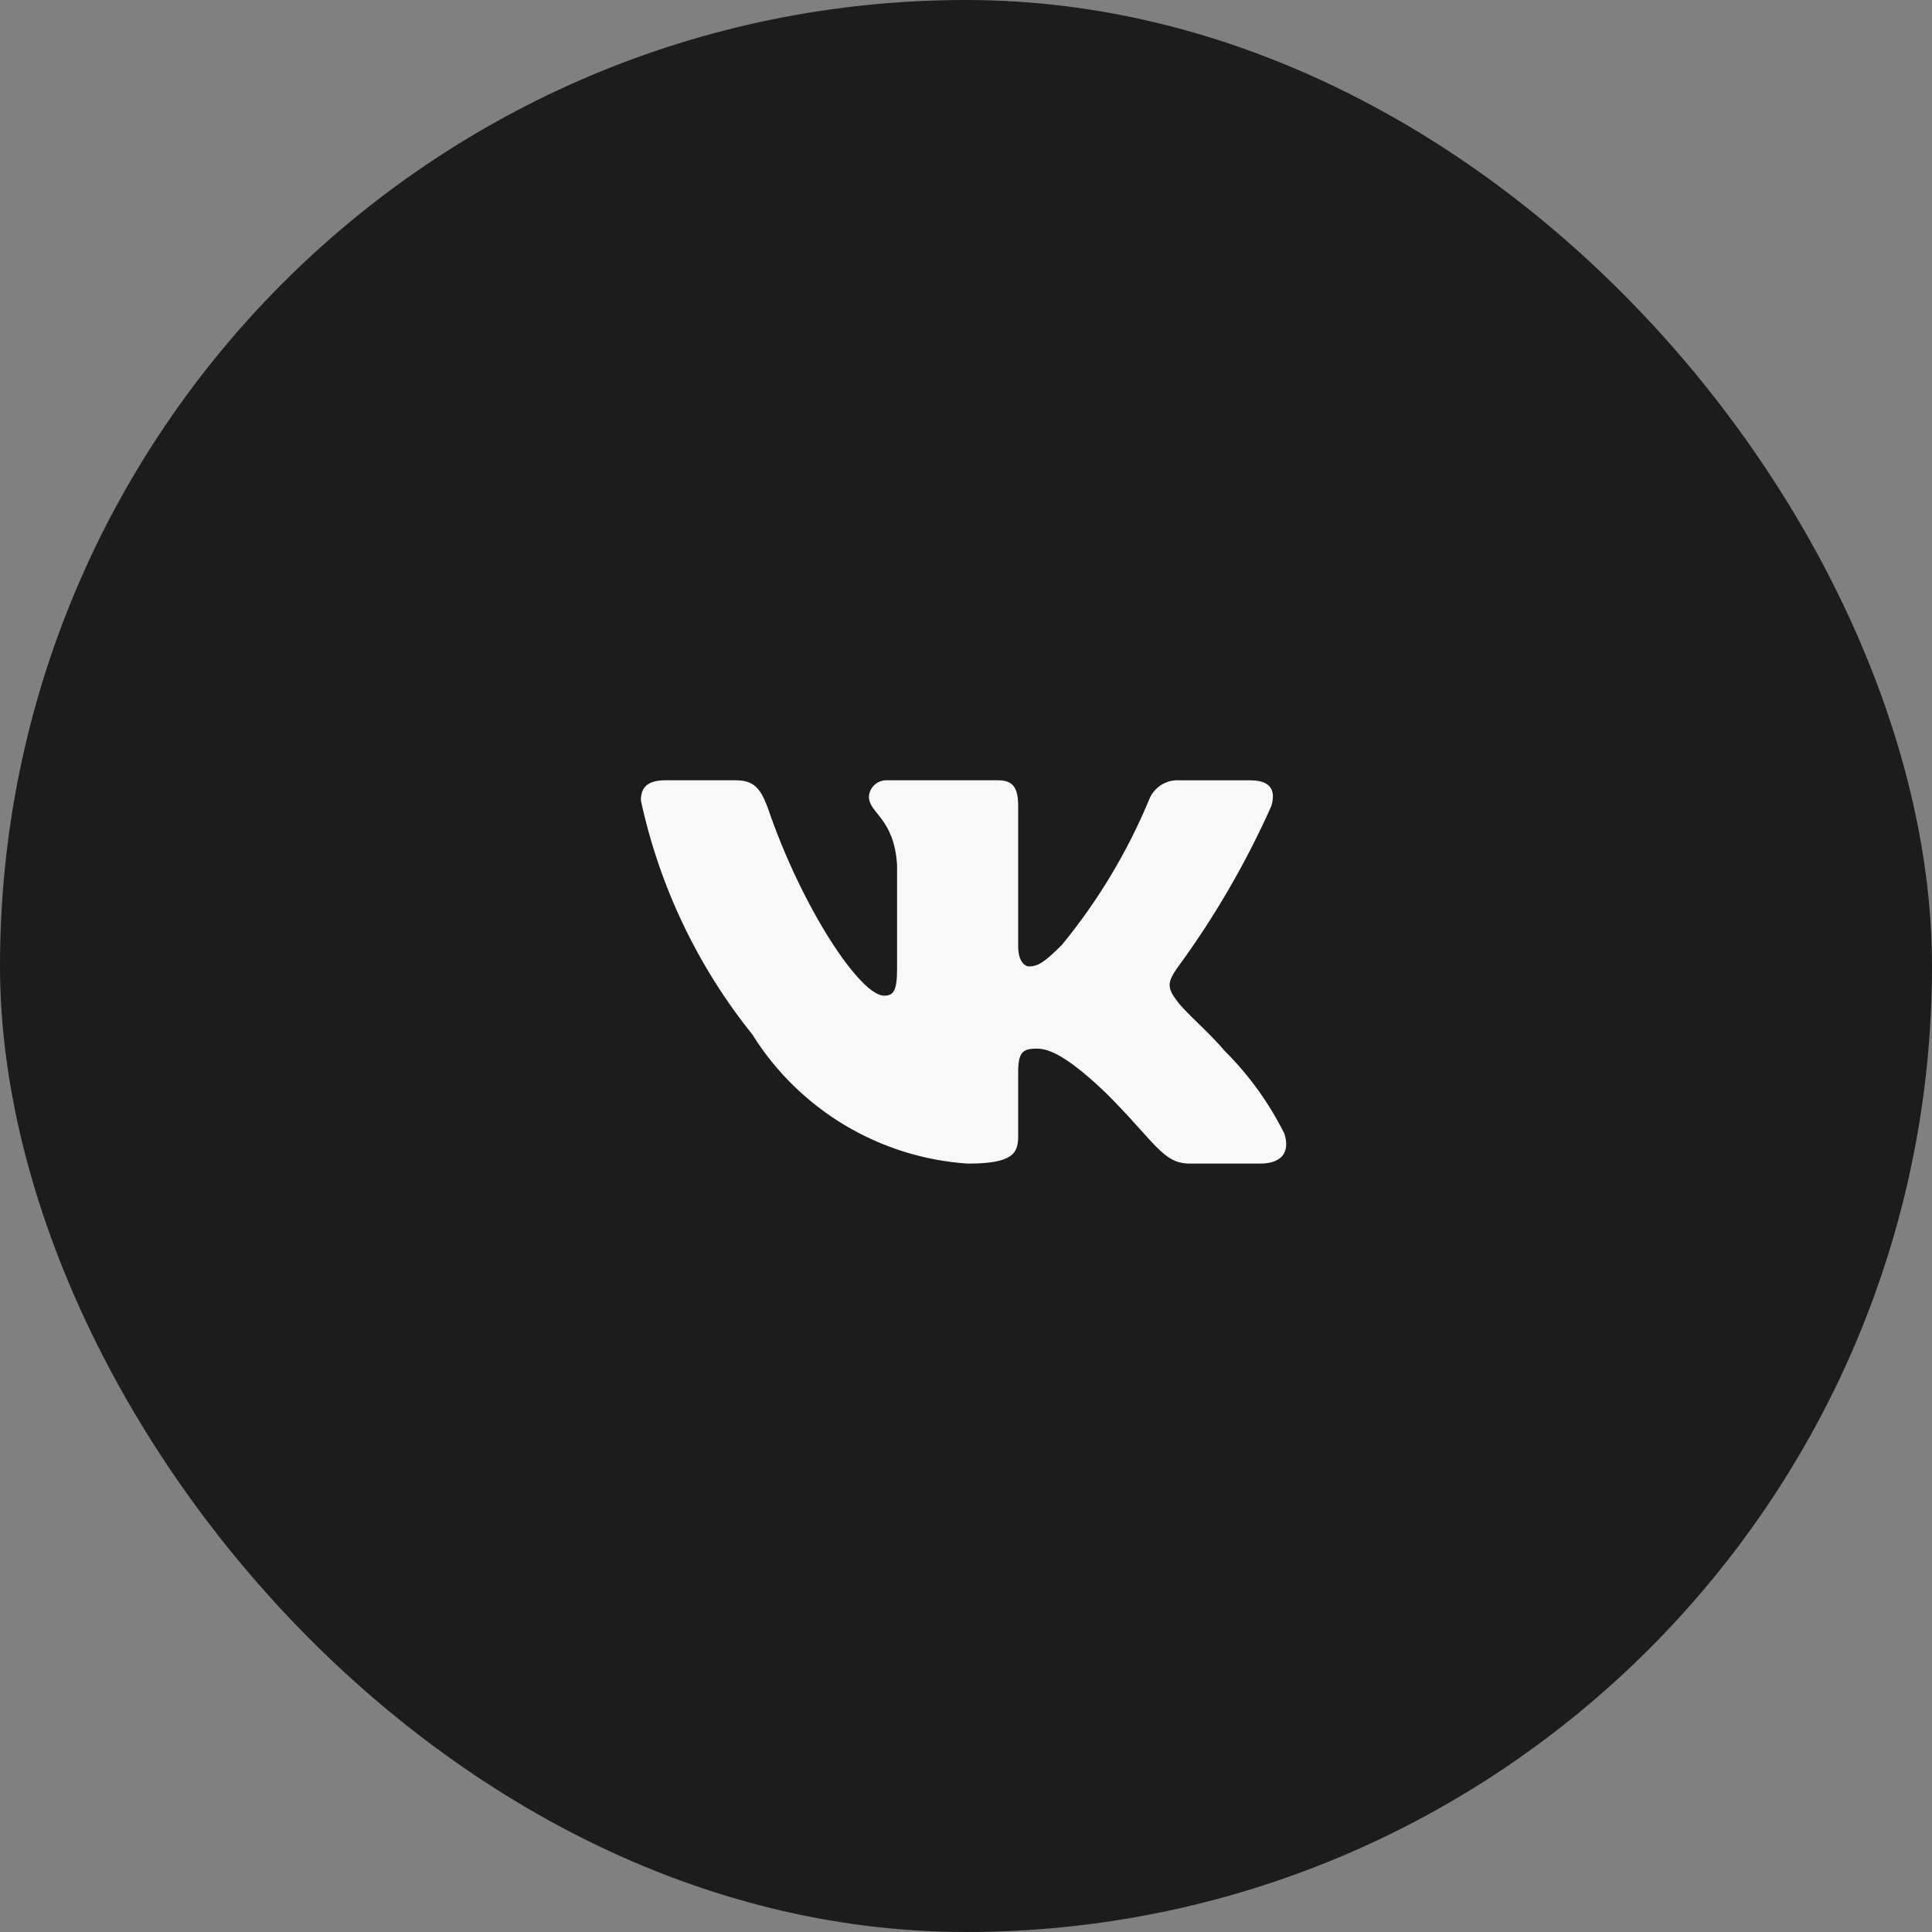 <?xml version="1.0" encoding="UTF-8"?> <svg xmlns="http://www.w3.org/2000/svg" width="65" height="65" viewBox="0 0 65 65" fill="none"><rect x="0" y="0" width="65" height="65" fill="#808080" stroke="none"/> <g clip-path="url(#clip0_68_3305)"> <rect width="65" height="65" rx="32.5" fill="#1C1C1C"></rect> <path d="M42.4 39.147H40.023C39.124 39.147 38.853 38.419 37.242 36.806C35.833 35.449 35.239 35.28 34.882 35.28C34.39 35.28 34.255 35.416 34.255 36.094V38.231C34.255 38.809 34.068 39.148 32.557 39.148C31.092 39.05 29.671 38.604 28.411 37.849C27.152 37.094 26.09 36.05 25.312 34.804C23.467 32.507 22.183 29.812 21.562 26.931C21.562 26.575 21.698 26.252 22.377 26.252H24.752C25.363 26.252 25.582 26.524 25.822 27.152C26.975 30.546 28.943 33.498 29.742 33.498C30.048 33.498 30.181 33.363 30.181 32.599V29.103C30.08 27.508 29.233 27.374 29.233 26.797C29.244 26.645 29.314 26.503 29.427 26.401C29.541 26.299 29.69 26.246 29.843 26.252H33.576C34.087 26.252 34.255 26.506 34.255 27.117V31.835C34.255 32.345 34.474 32.514 34.628 32.514C34.934 32.514 35.17 32.345 35.731 31.784C36.935 30.317 37.918 28.681 38.65 26.93C38.725 26.72 38.867 26.54 39.053 26.418C39.24 26.296 39.462 26.238 39.684 26.253H42.06C42.773 26.253 42.924 26.609 42.773 27.118C41.909 29.054 40.839 30.891 39.583 32.599C39.327 32.99 39.225 33.193 39.583 33.651C39.819 34.007 40.652 34.703 41.212 35.365C42.026 36.177 42.702 37.117 43.214 38.146C43.418 38.808 43.078 39.147 42.4 39.147Z" fill="#F8F8F8"></path> </g> <defs> <clipPath id="clip0_68_3305"> <rect width="65" height="65" rx="32.5" fill="white"></rect> </clipPath> </defs> </svg> 